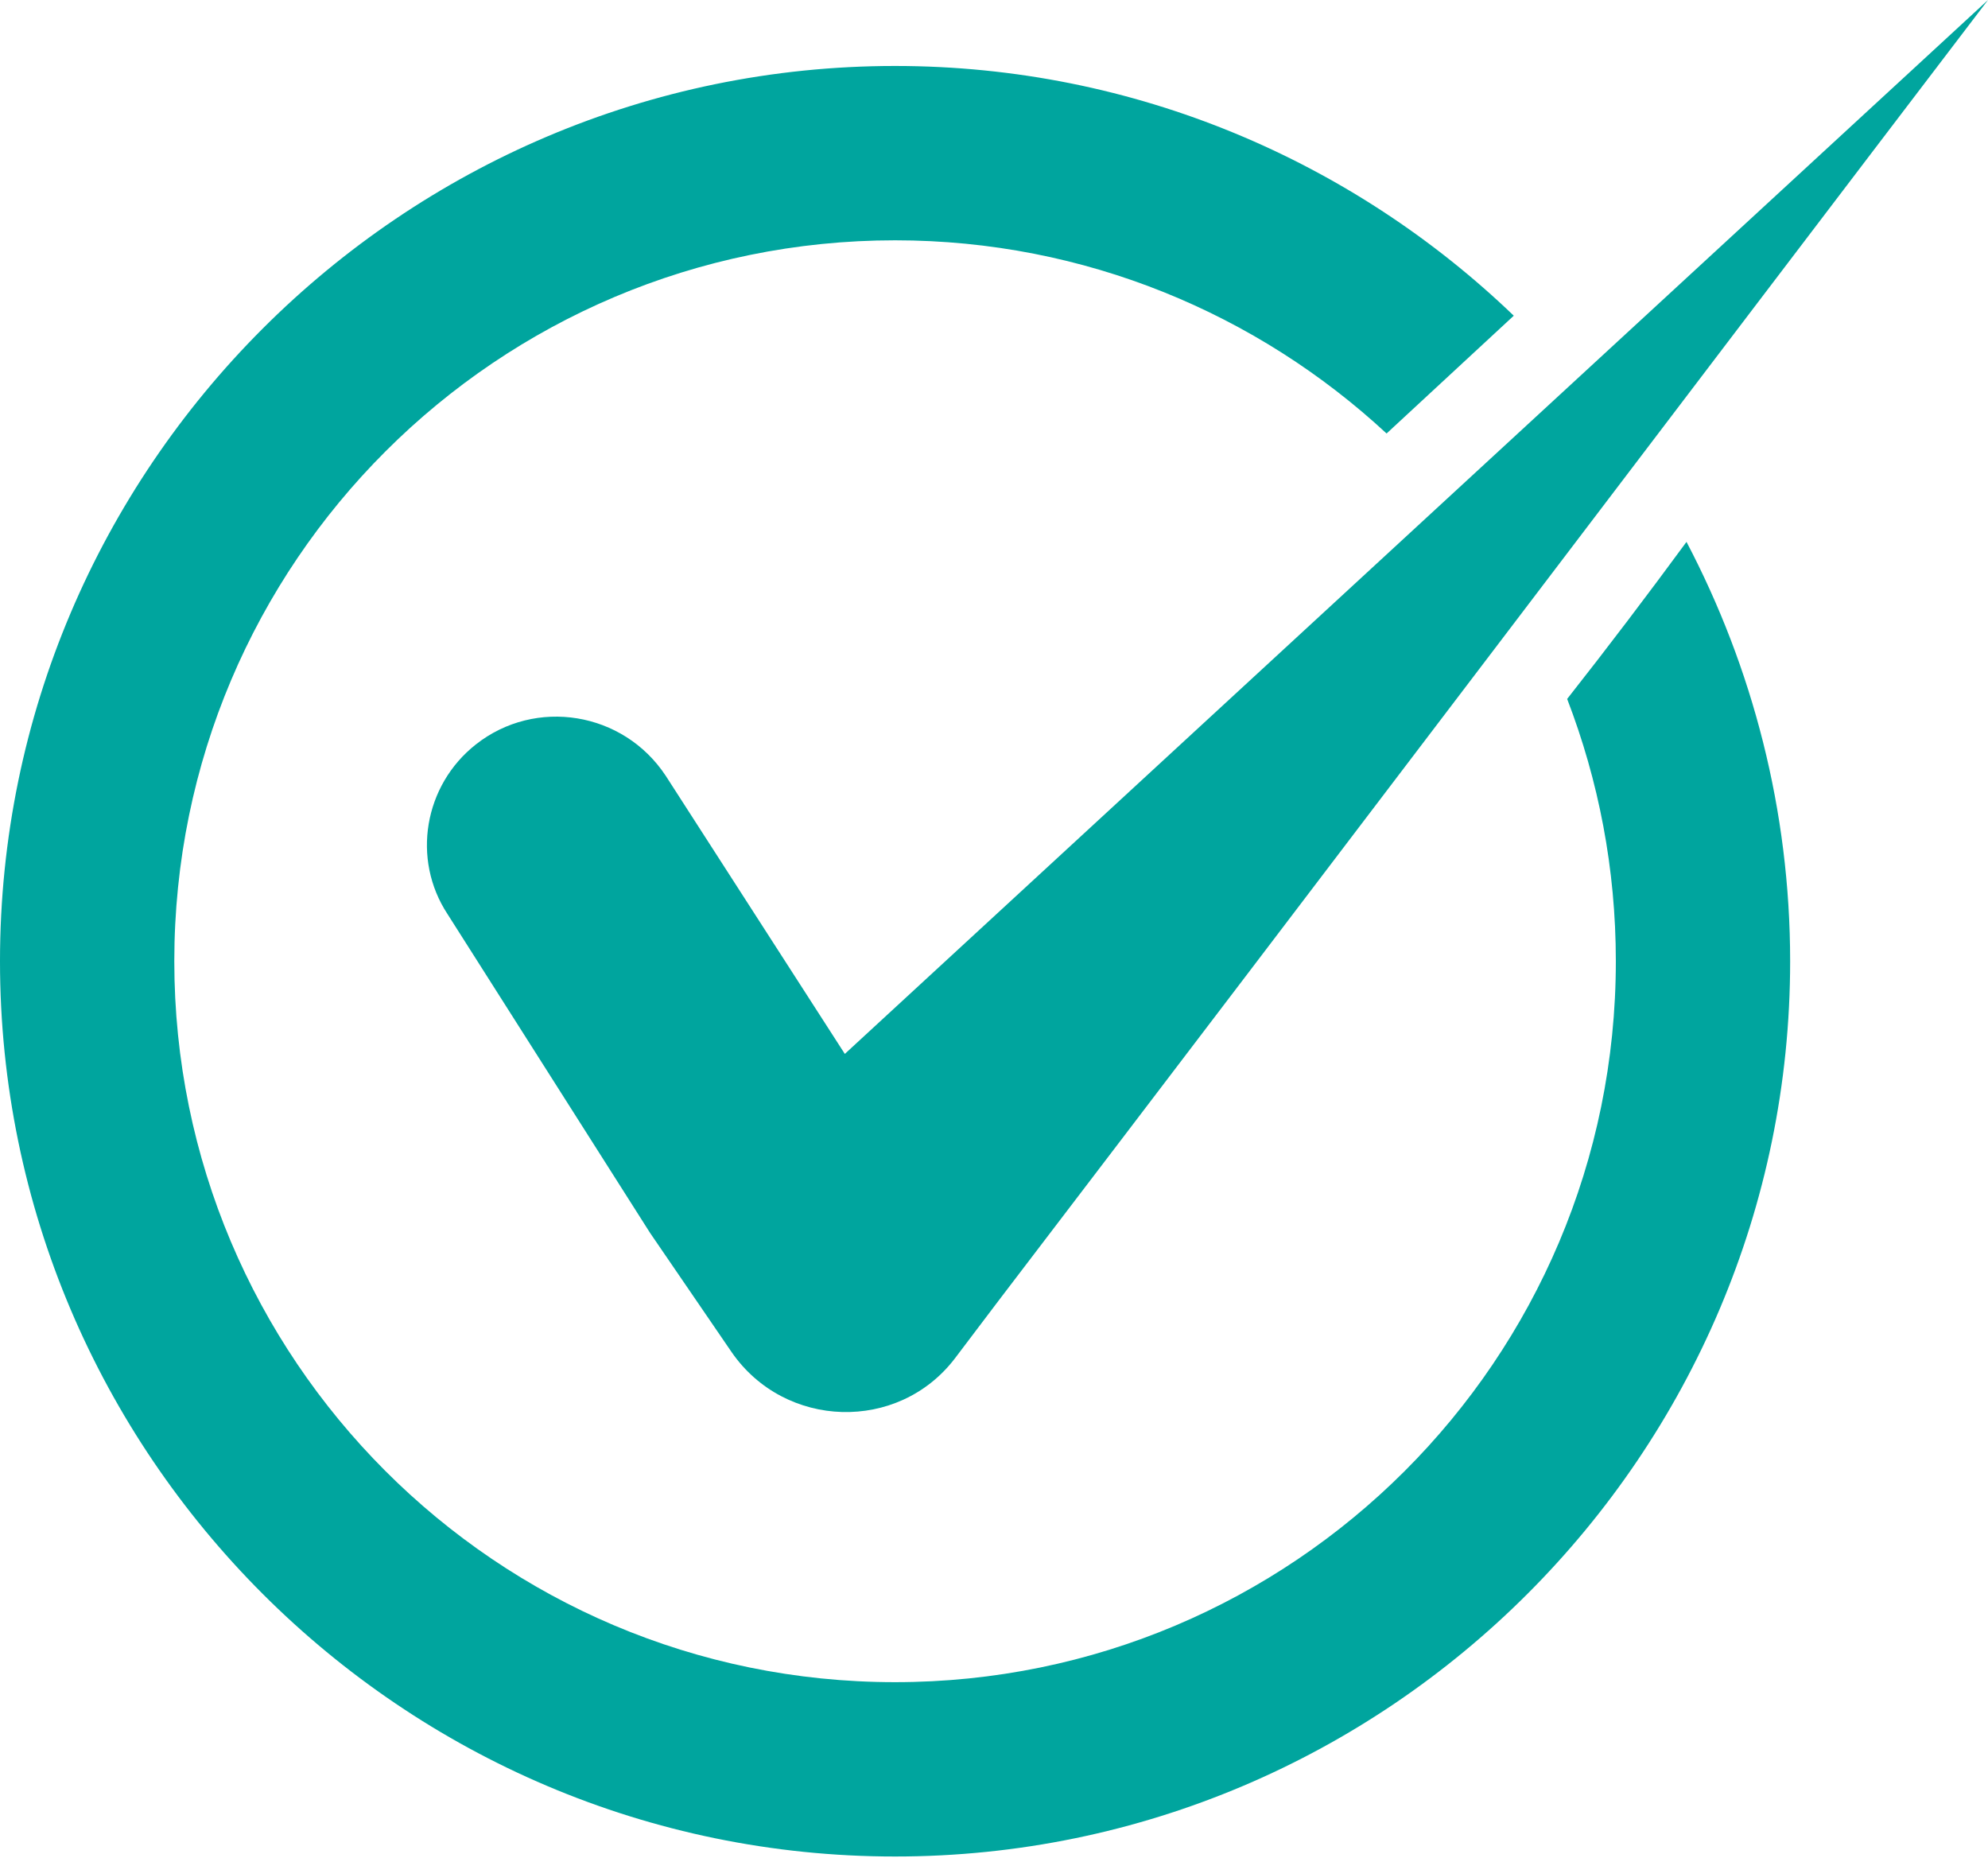<?xml version="1.0" encoding="utf-8"?>
<!-- Generator: Adobe Illustrator 23.0.0, SVG Export Plug-In . SVG Version: 6.00 Build 0)  -->
<svg version="1.1" id="Layer_1" xmlns="http://www.w3.org/2000/svg" xmlns:xlink="http://www.w3.org/1999/xlink" x="0px" y="0px"
	 viewBox="0 0 126.6 118.3" style="enable-background:new 0 0 126.6 118.3;" xml:space="preserve">
<style type="text/css">
	.st0{fill:#00A59E;}
</style>
<g>
	<path class="st0" d="M126.6,0L53.8,67.1L42.4,49.4c-2.7-4.1-8.3-5-12.1-2c-3.3,2.6-4.1,7.3-1.8,10.8l12.9,20.3l5.2,7.6
		c3.4,4.9,10.6,5.1,14.2,0.4c0.9-1.2,1.9-2.5,2.8-3.7C83.9,56.2,108,24.4,126.6,0L126.6,0z"/>
	<path class="st0" d="M99.8,44.5c2,5.2,3.1,10.8,3.1,16.7c0,25.4-20.6,45.9-45.9,45.9c-25.4,0-45.9-20.6-45.9-45.9
		c0-25.4,20.6-45.9,45.9-45.9c12.1,0,23.1,4.7,31.3,12.3l8.1-7.5C86.2,10.3,72.3,4.2,57,4.2c-31.4,0-57,25.6-57,57s25.6,57,57,57
		s57-25.6,57-57c0-9.6-2.4-18.7-6.6-26.7C104.9,37.9,102.4,41.2,99.8,44.5z"/>
</g>
</svg>
